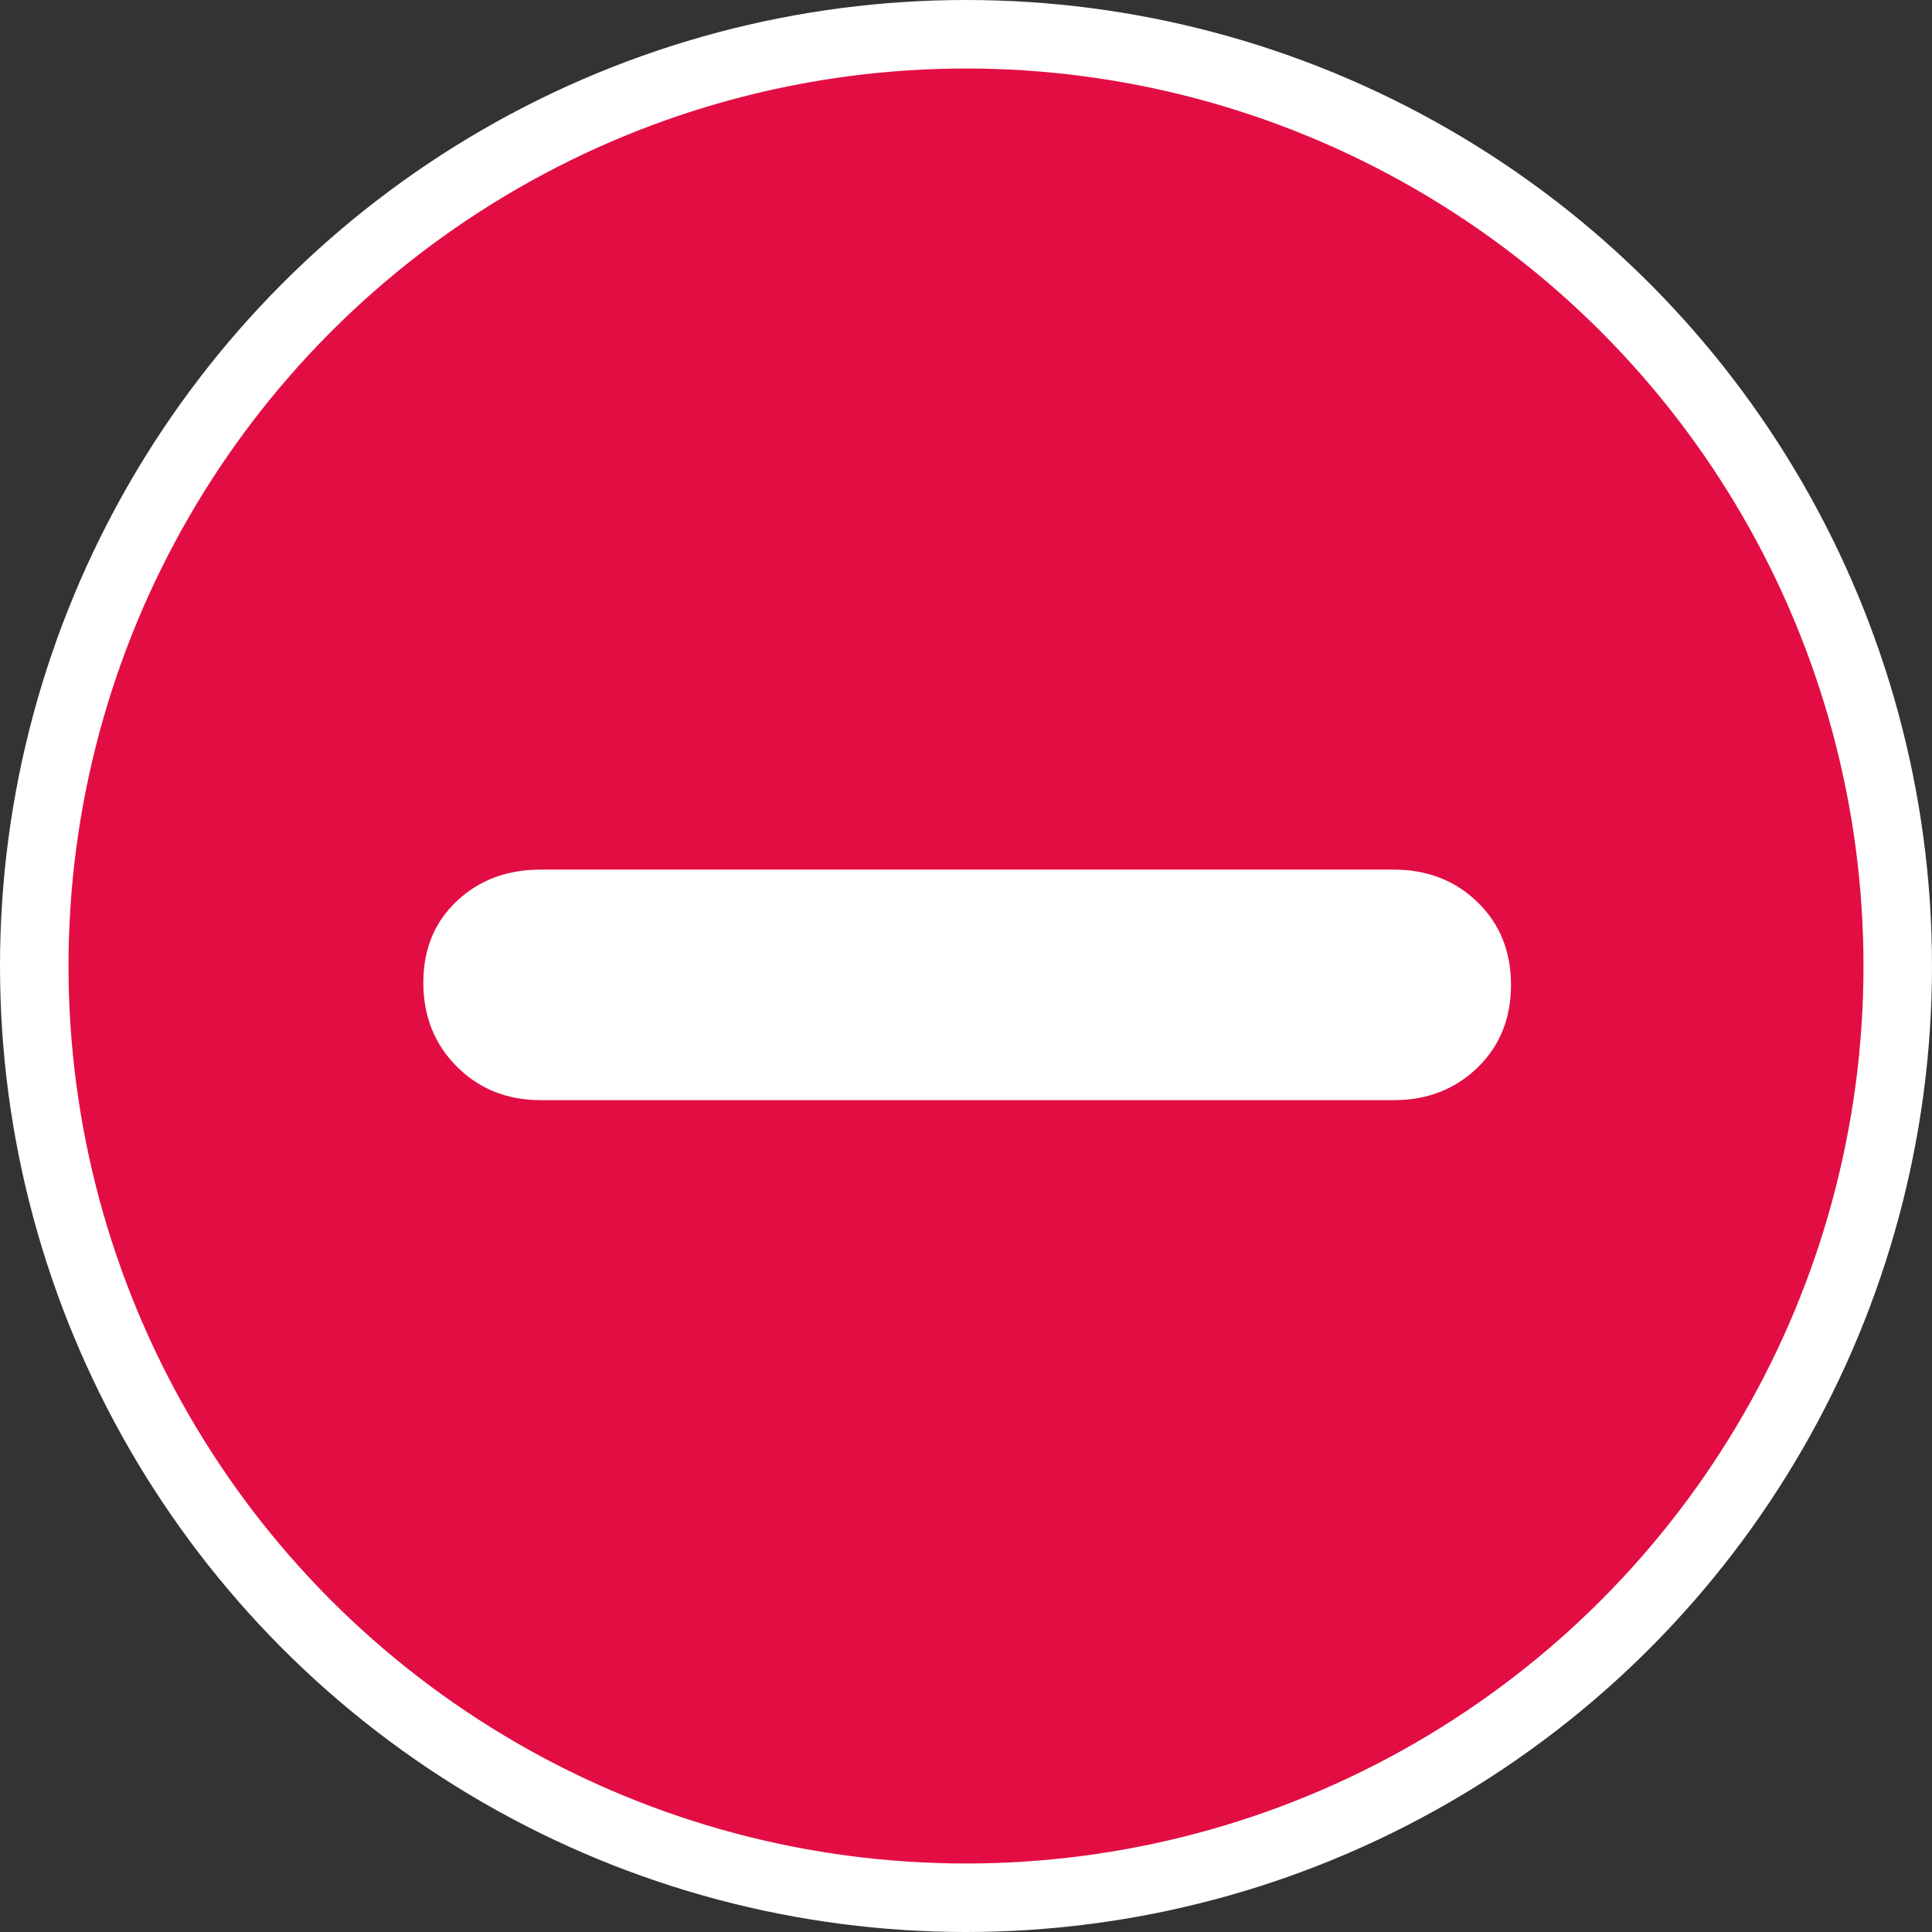 <svg xmlns="http://www.w3.org/2000/svg" width="564" height="564" viewBox="0 0 564 564"><rect x="0" y="0" width="564" height="564" fill="#333333" stroke="none"/><defs><style>.cls-1{fill:#e20e43;stroke:#fff;stroke-miterlimit:10;stroke-width:20px;}.cls-2{fill:#fff;}</style></defs><g id="Layer_2" data-name="Layer 2"><g id="Layer_1-2" data-name="Layer 1"><circle class="cls-1" cx="282" cy="282" r="272"/><path class="cls-2" d="M431.31,263.34q9.78,9.5,9.79,24.17t-9.79,24.16q-9.8,9.49-24.47,9.49h-249q-14.69,0-24.47-9.79t-9.79-24.48q0-14.67,9.79-23.86t24.47-9.17h249Q421.53,253.86,431.31,263.34Z"/></g></g></svg>